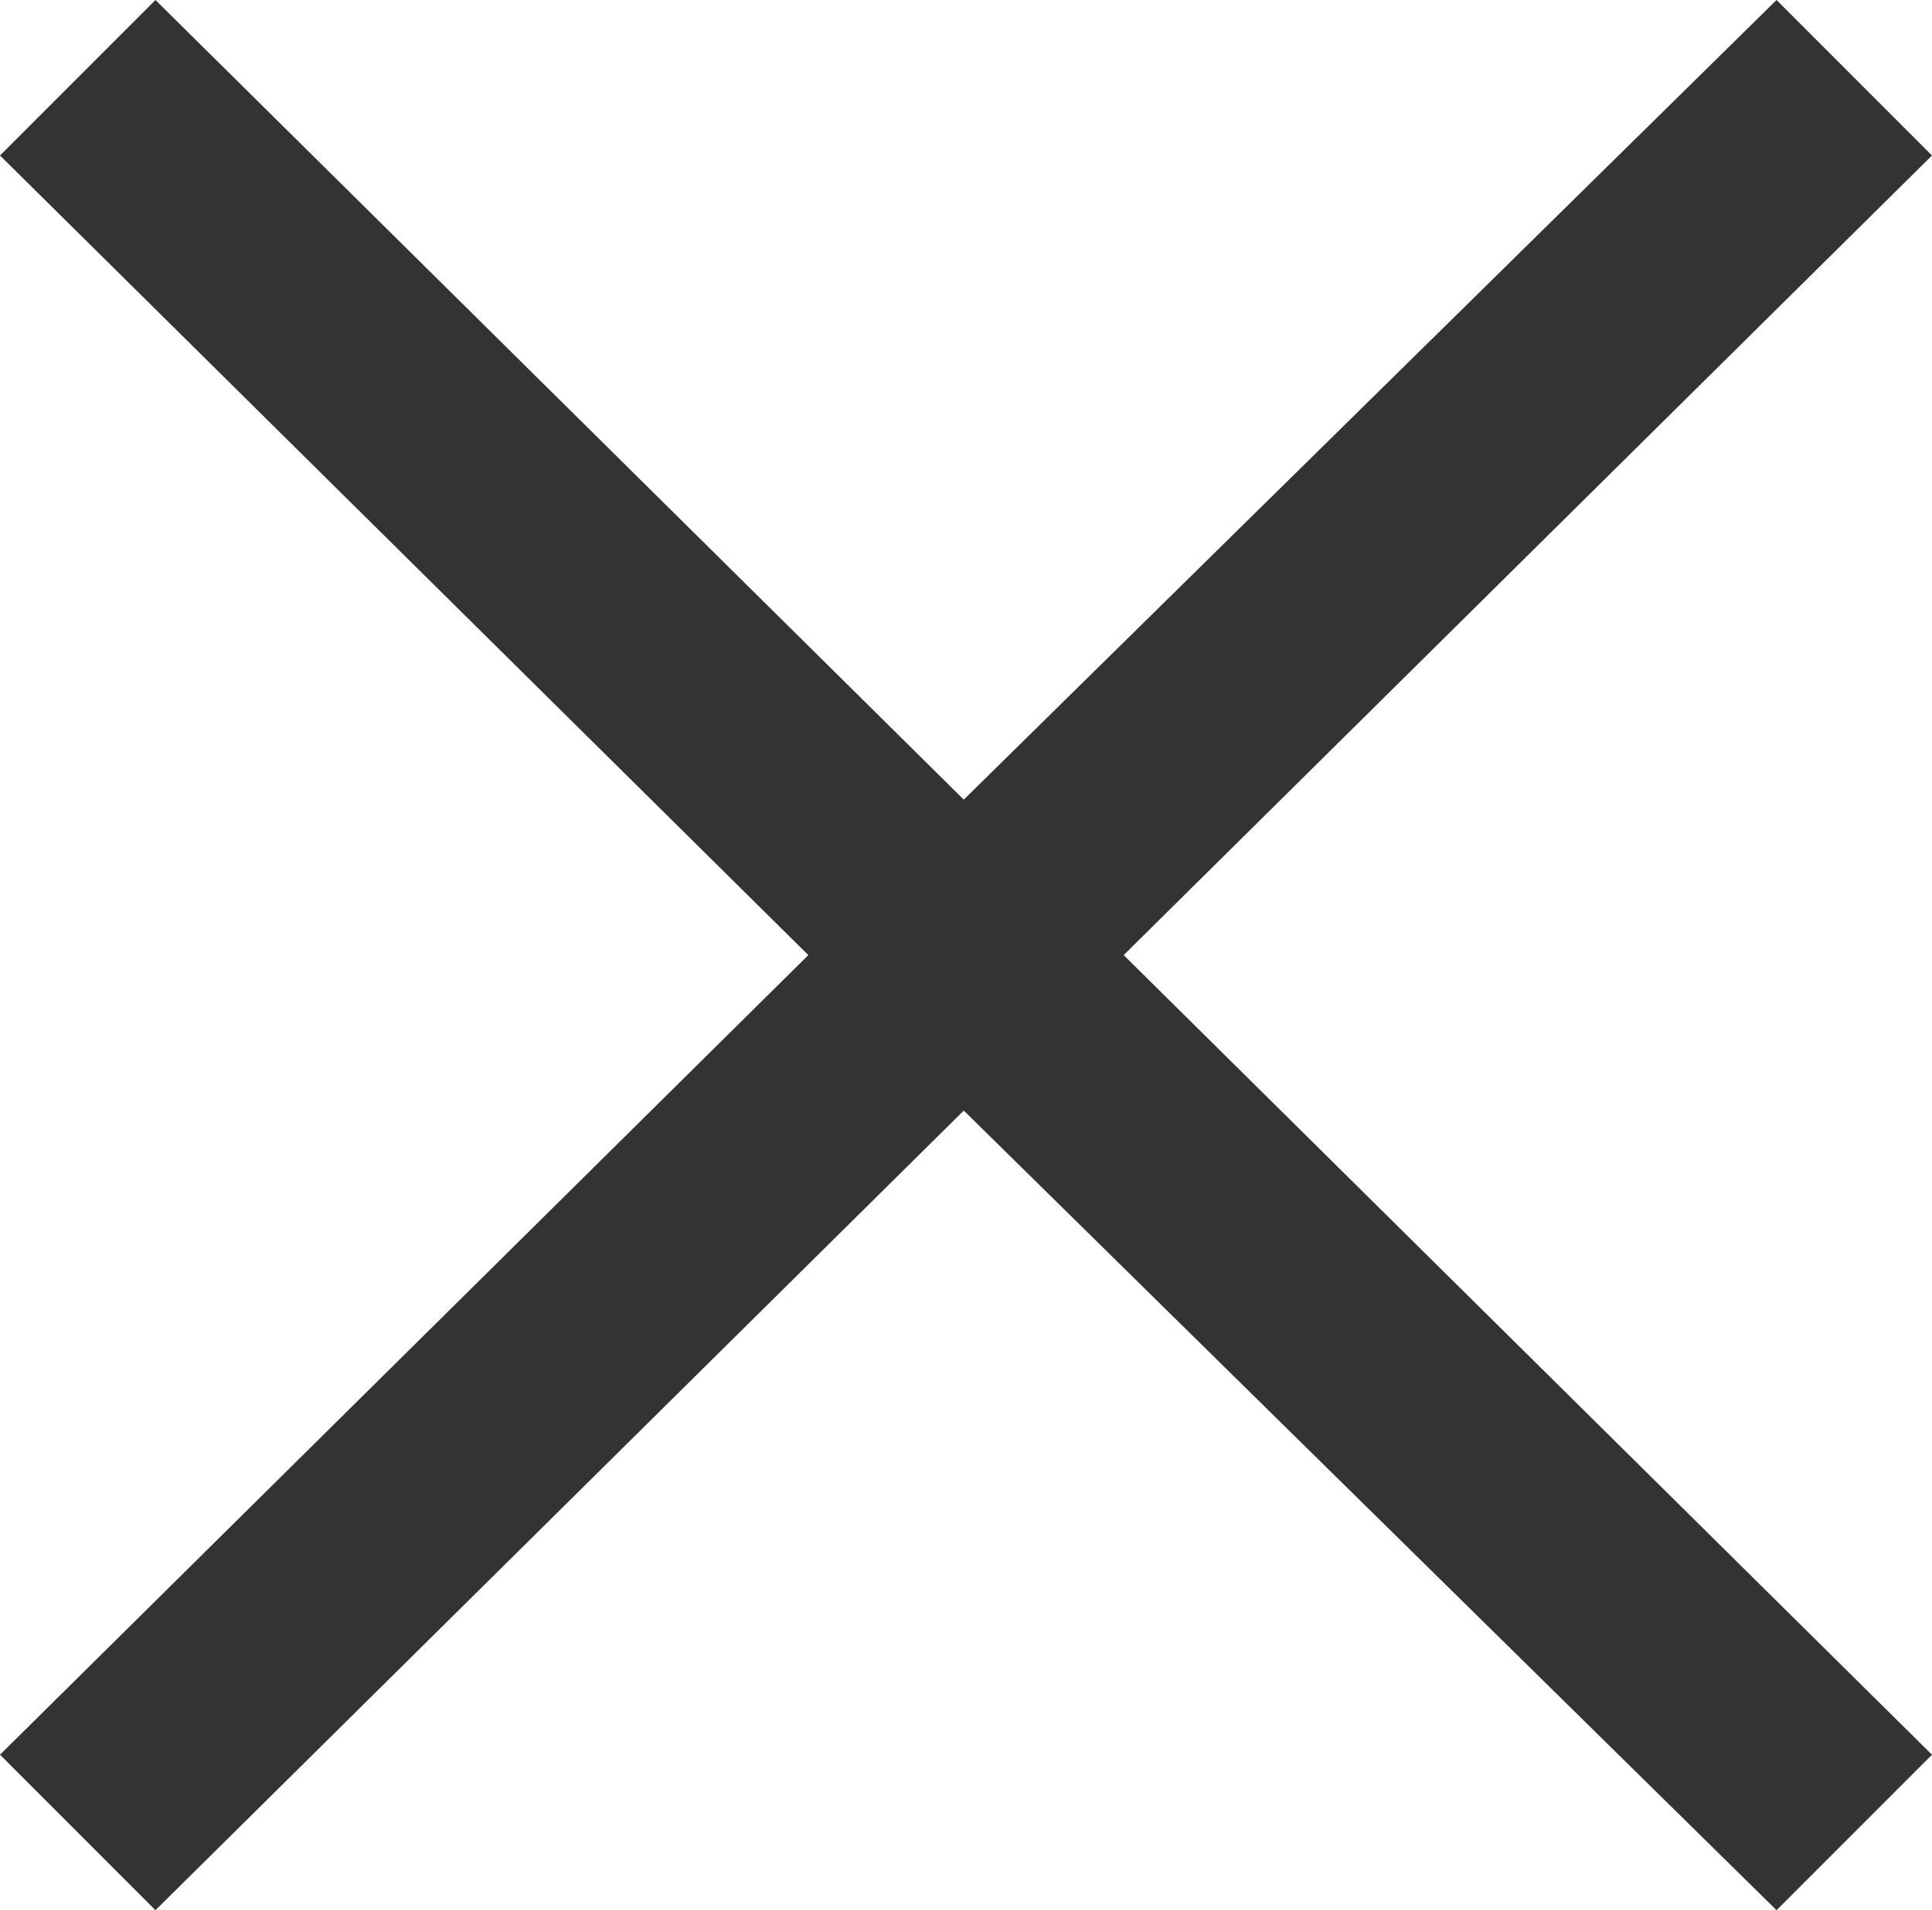 <?xml version="1.0" encoding="utf-8"?>
<!-- Generator: Adobe Illustrator 27.5.0, SVG Export Plug-In . SVG Version: 6.00 Build 0)  -->
<svg version="1.1" id="Capa_1" xmlns="http://www.w3.org/2000/svg" xmlns:xlink="http://www.w3.org/1999/xlink" x="0px" y="0px"
	 viewBox="0 0 43.5 43" style="enable-background:new 0 0 43.5 43;" xml:space="preserve">
<style type="text/css">
	.st0{fill:#333333;}
</style>
<g id="Capa_2_00000134954037578923055280000017726311415651733646_">
	<g id="menú_desplegado">
		<polygon class="st0" points="43.5,3.5 40,0 21.7,18 3.5,0 0,3.5 18.2,21.5 0,39.5 3.5,43 21.7,25 40,43 43.5,39.5 25.3,21.5 		"/>
	</g>
</g>
</svg>